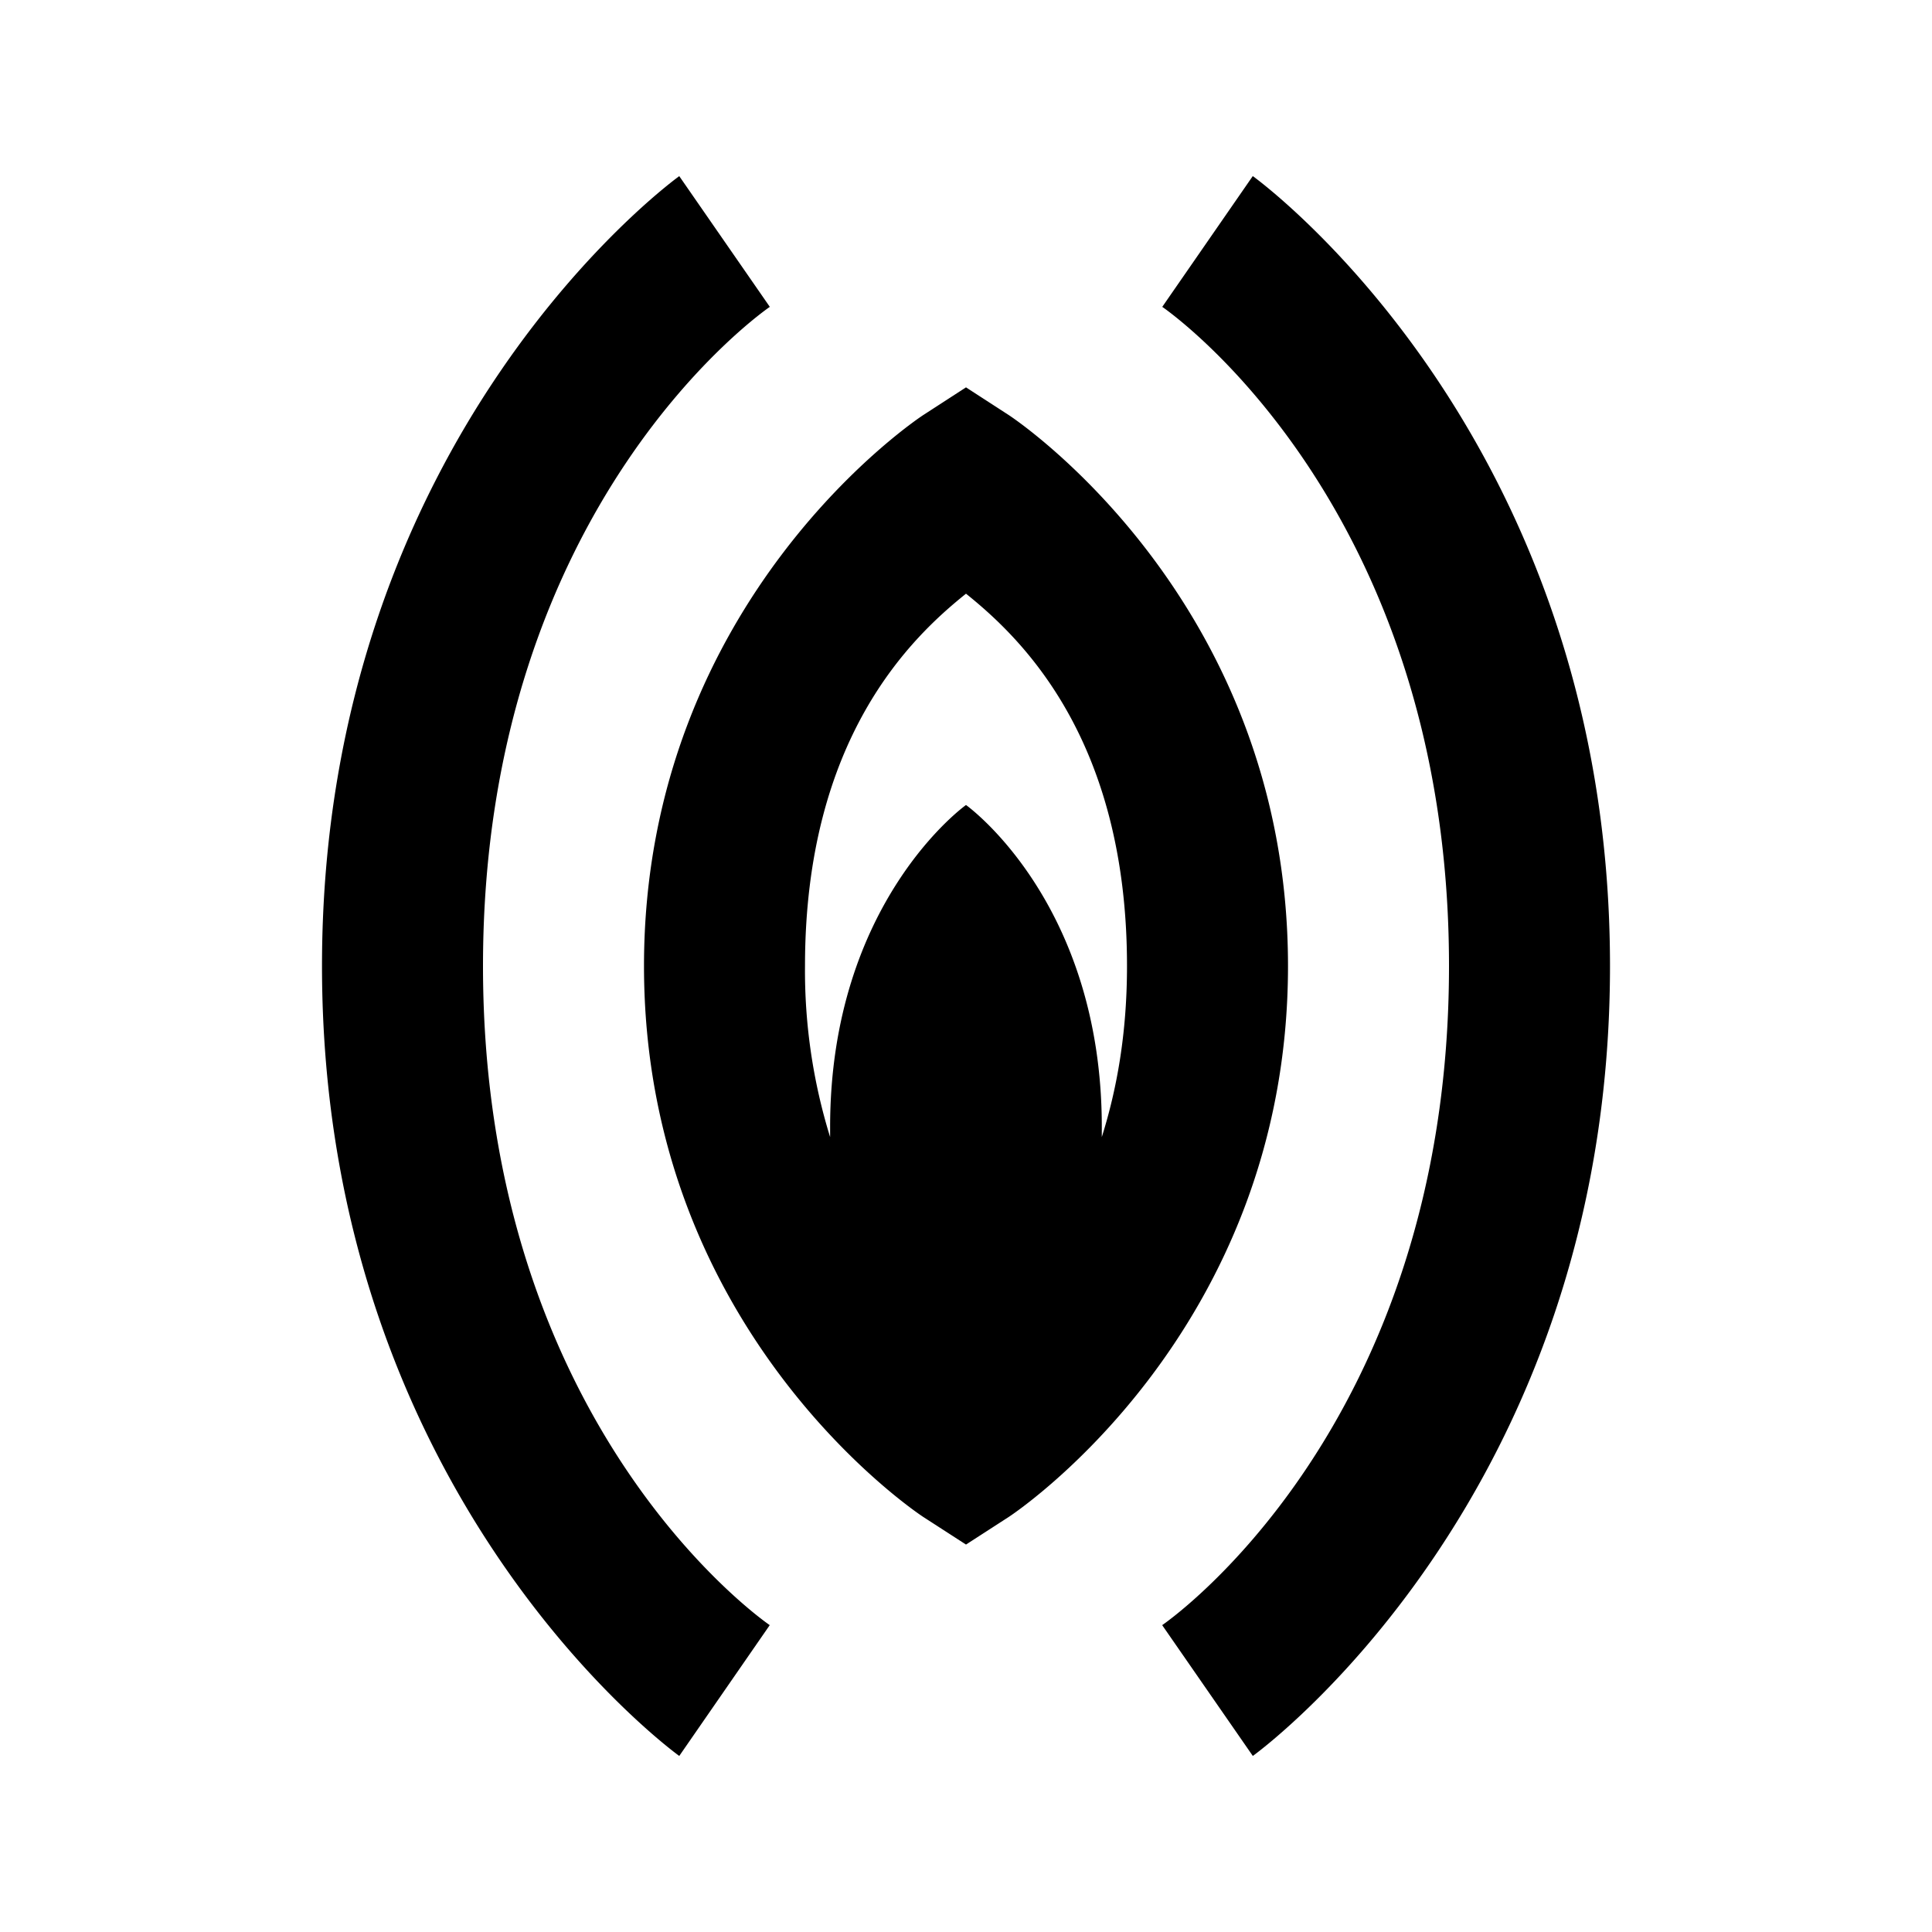 <svg xmlns="http://www.w3.org/2000/svg" viewBox="0 0 24 24"><path d="M8.438 2.188S4 5.37 4 12s4.438 9.813 4.438 9.813l1.124-1.625S6 17.77 6 12c0-5.77 3.563-8.188 3.563-8.188zm7.124 0l-1.124 1.624S18 6.23 18 12c0 5.77-3.563 8.188-3.563 8.188l1.126 1.625S20 18.628 20 12c0-6.629-4.438-9.813-4.438-9.813zM12 4.812l-.531.344S8 7.414 8 12s3.469 6.844 3.469 6.844l.531.343.531-.343S16 16.586 16 12s-3.469-6.844-3.469-6.844zm0 2.563c.672.54 2 1.79 2 4.625 0 .848-.129 1.54-.313 2.125V14c0-2.8-1.687-4-1.687-4s-1.688 1.2-1.688 4v.125A6.994 6.994 0 0 1 10 12c0-2.836 1.328-4.086 2-4.625z"/></svg>